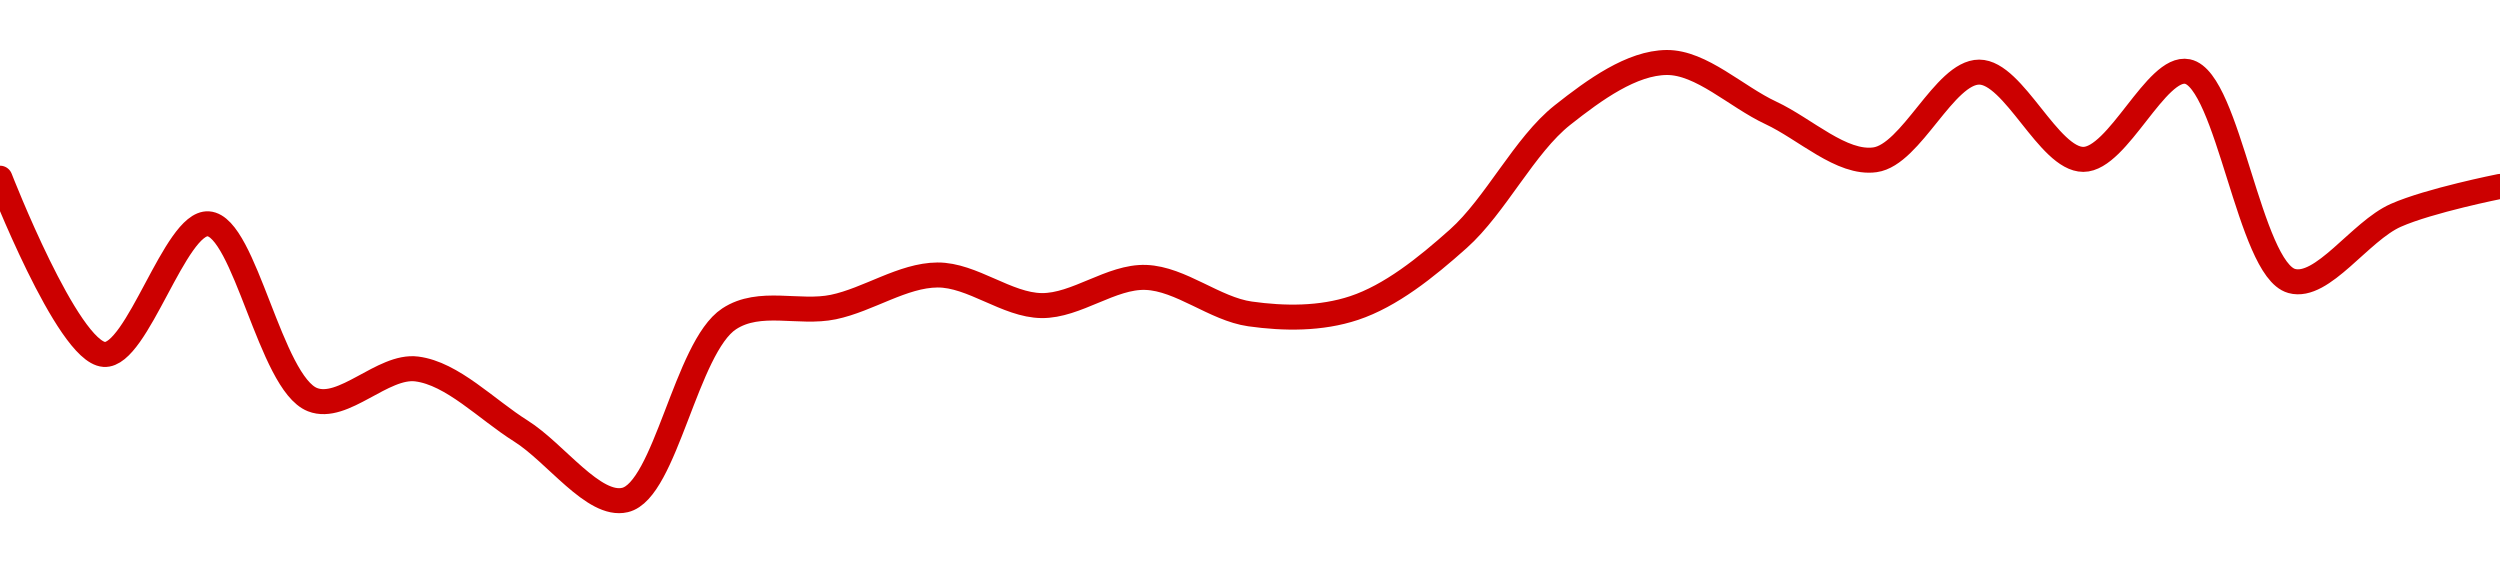 <!-- series1d: [0.113424,0.111241,0.112859,0.110681,0.111061,0.110293,0.109438,0.111682,0.111828,0.112225,0.111846,0.112195,0.111743,0.111816,0.112674,0.114206,0.114857,0.114233,0.113652,0.114738,0.113657,0.114745,0.112151,0.112964,0.113322] -->

<svg width="200" height="45" viewBox="0 0 200 45" xmlns="http://www.w3.org/2000/svg">
  <defs>
    <linearGradient id="grad-area" x1="0" y1="0" x2="0" y2="1">
      <stop offset="0%" stop-color="rgba(255,82,82,.2)" />
      <stop offset="100%" stop-color="rgba(0,0,0,0)" />
    </linearGradient>
  </defs>

  <path d="M0,14.255C0,14.255,5.399,28.15,8.333,28.355C10.984,28.54,14.015,17.721,16.667,17.905C19.599,18.108,21.625,30.644,25,31.972C27.46,32.94,30.628,29.177,33.333,29.517C36.192,29.877,38.91,32.745,41.667,34.478C44.466,36.237,47.497,40.591,50,40C53.237,39.236,54.886,27.769,58.333,25.507C60.775,23.904,63.915,25.137,66.667,24.564C69.472,23.979,72.22,22.017,75,21.999C77.775,21.982,80.551,24.417,83.333,24.447C86.107,24.477,88.904,22.093,91.667,22.193C94.46,22.295,97.182,24.715,100,25.113C102.74,25.499,105.671,25.528,108.333,24.641C111.249,23.669,114.045,21.44,116.667,19.099C119.647,16.439,121.956,11.612,125,9.205C127.586,7.16,130.55,5.023,133.333,5C136.105,4.977,138.88,7.729,141.667,9.03C144.436,10.323,147.334,13.154,150,12.783C152.911,12.378,155.554,5.772,158.333,5.769C161.11,5.765,163.891,12.755,166.667,12.751C169.446,12.746,172.507,5.207,175,5.723C178.266,6.4,179.947,21.527,183.333,22.477C185.791,23.167,188.793,18.498,191.667,17.226C194.36,16.035,200,14.914,200,14.914"
        fill="none"
        stroke="#CC0000"
        stroke-width="2"
        stroke-linejoin="round"
        stroke-linecap="round"
        />
</svg>
